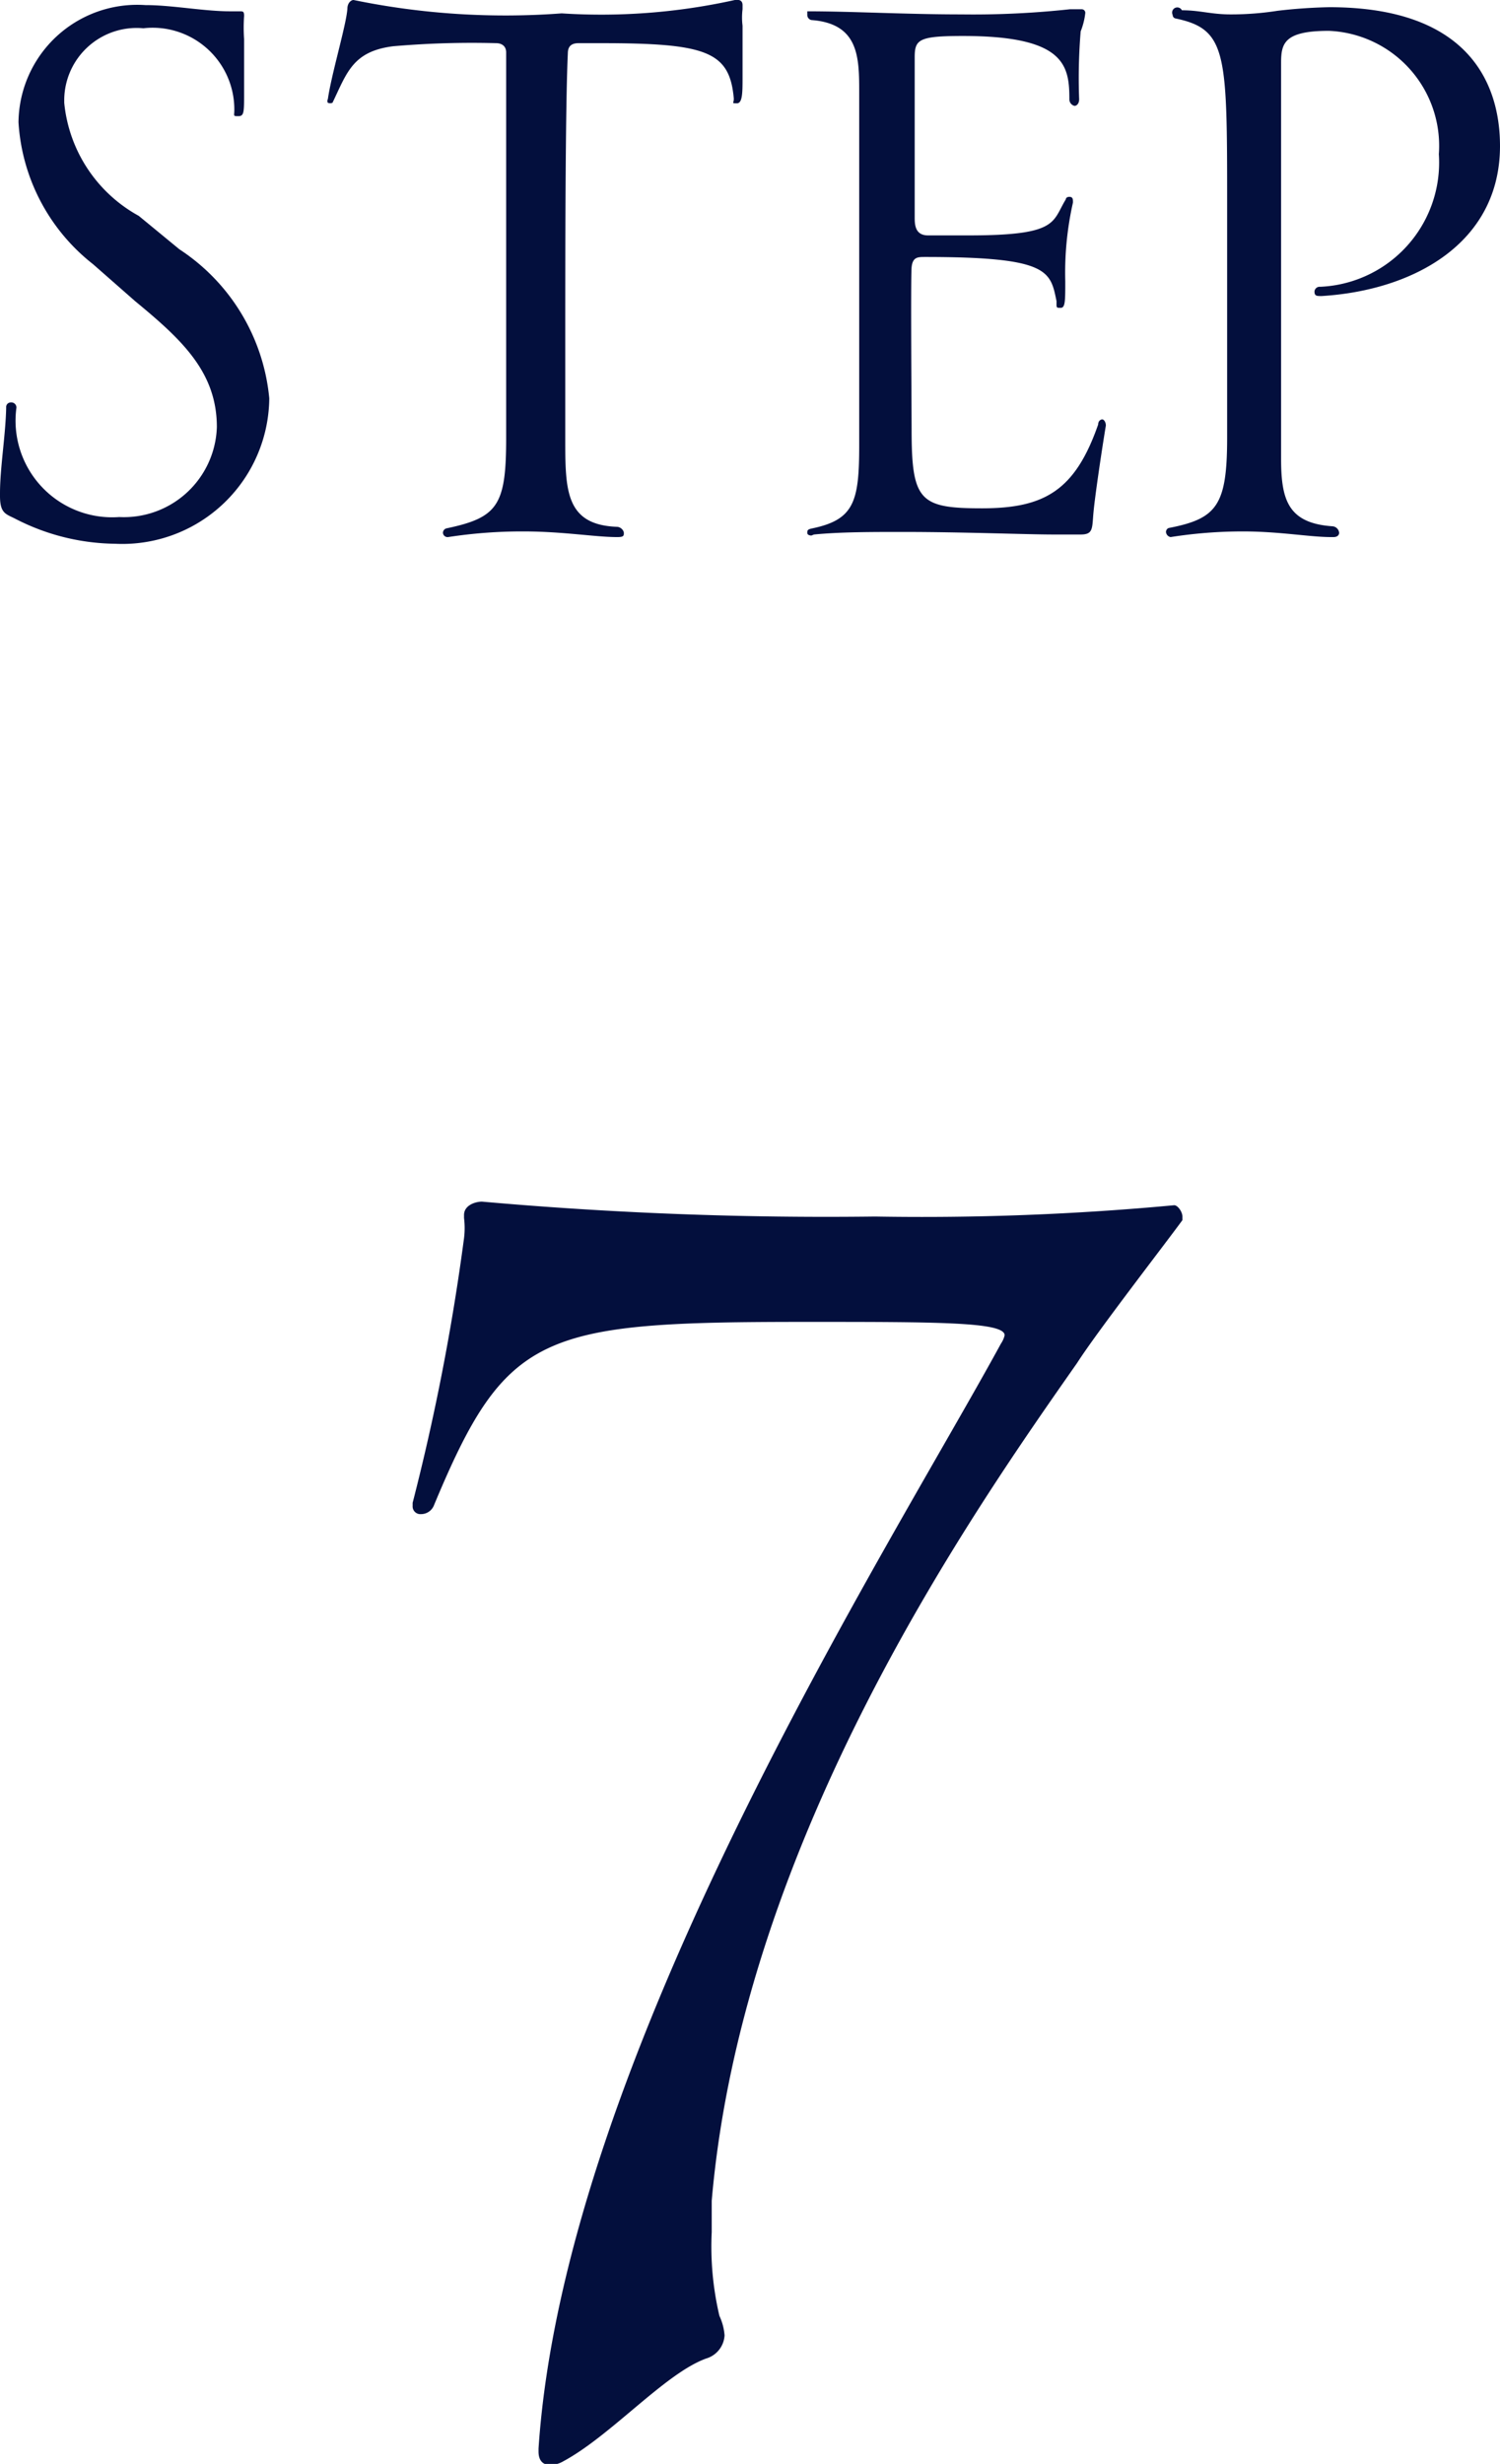 <svg xmlns="http://www.w3.org/2000/svg" viewBox="0 0 29.19 47.94"><defs><style>.cls-1{fill:#030f3d;}</style></defs><g id="レイヤー_2" data-name="レイヤー 2"><g id="レイヤー_1-2" data-name="レイヤー 1"><path class="cls-1" d="M13.85,42.82c0,.19,0,.38,0,.61A5.89,5.89,0,0,0,14,45.06a1.09,1.09,0,0,1,.1.38.5.5,0,0,1-.36.45c-.8.29-1.85,1.5-2.78,2a.5.5,0,0,1-.26.07c-.12,0-.22-.07-.22-.26v-.06c.51-7.65,6.82-17.5,9-21.5a.47.47,0,0,0,.07-.16c0-.26-1.31-.26-3.87-.26-5.16,0-5.83.19-7.24,3.58a.27.27,0,0,1-.25.16.15.15,0,0,1-.16-.16v-.06a43.6,43.6,0,0,0,1-5.15,1.58,1.58,0,0,0,0-.39v-.06c0-.19.22-.26.35-.26a75.9,75.9,0,0,0,7.65.29,52.88,52.88,0,0,0,5.82-.22h0c.07,0,.16.13.16.22s0,0,0,.07c-.32.44-1.66,2.17-2.05,2.78C19,29.32,14.46,35.75,13.85,42.82Z"/><path class="cls-1" d="M1.81,5.14A3.8,3.8,0,0,1,.36,2.38,2.31,2.31,0,0,1,2.84.1h.07C3.4.11,4,.22,4.47.22h.19c.07,0,.09,0,.09.09a3.29,3.29,0,0,0,0,.45c0,.35,0,.7,0,1.06s0,.44-.11.44-.08,0-.08-.12A1.59,1.59,0,0,0,2.79.55,1.41,1.41,0,0,0,1.25,1.93V2A2.82,2.82,0,0,0,2.7,4.2l.79.65a3.9,3.9,0,0,1,1.75,2.9,2.86,2.86,0,0,1-3,2.83h0A4.33,4.33,0,0,1,.31,10.1C.12,10,0,10,0,9.65V9.6c0-.5.11-1.14.12-1.67a.09.09,0,0,1,.09-.1.1.1,0,0,1,.11.1,1.88,1.88,0,0,0,2,2.13A1.81,1.81,0,0,0,4.22,8.31c0-1.07-.68-1.7-1.59-2.45Z"/><path class="cls-1" d="M12,10.45c-.41,0-1.05-.11-1.81-.11a9.44,9.44,0,0,0-1.47.11h0a.09.09,0,0,1-.1-.08.09.09,0,0,1,.07-.09c1-.21,1.16-.45,1.16-1.76,0-1.11,0-3.17,0-4.93,0-1,0-2,0-2.57,0-.11-.07-.18-.2-.18a17.81,17.81,0,0,0-2,.06C6.86,1,6.75,1.42,6.47,2A.13.13,0,0,1,6.38,2a.07.07,0,0,1,0-.07v0c.07-.49.36-1.45.38-1.76,0-.11.07-.17.12-.17h0a14.64,14.64,0,0,0,4.05.26A12,12,0,0,0,14.3,0h.07s.08,0,.08.1,0,0,0,.08a1.29,1.29,0,0,0,0,.32c0,.3,0,.7,0,1s0,.51-.11.51-.06,0-.06-.09C14.2,1,13.75.84,11.69.84h-.43c-.16,0-.21.08-.21.2C11,2.13,11,5,11,7V8.53c0,1,0,1.68,1,1.72.08,0,.14.07.14.12s0,.08-.12.08Z"/><path class="cls-1" d="M15.79,10.42s-.08,0-.08-.05,0-.07.1-.09c.81-.17.91-.52.91-1.61V8.38c0-.58,0-1.12,0-1.67,0-1.46,0-2.77,0-3.84,0-.39,0-.74,0-1.06,0-.69,0-1.35-.93-1.42a.1.1,0,0,1-.08-.1s0-.07,0-.07c.87,0,1.91.06,3,.06a17.45,17.45,0,0,0,2.11-.1c.1,0,.17,0,.23,0a.07.07,0,0,1,.07.07,1.37,1.37,0,0,1-.09.36A11,11,0,0,0,21,1.93c0,.09-.05.13-.09.13a.13.13,0,0,1-.1-.13c0-.66-.09-1.23-2.07-1.23-.87,0-.94.07-.94.42v.6c0,.09,0,2.36,0,2.5s0,.36.26.36h.8c1.74,0,1.61-.26,1.88-.7,0,0,0-.05.07-.05s.07.05.07.11h0a6.21,6.21,0,0,0-.15,1.53c0,.39,0,.52-.09.52s-.08,0-.08-.13C20.44,5.27,20.41,5,18,5c-.14,0-.24,0-.26.2s0,2.87,0,3.16c0,1.39.16,1.53,1.37,1.53s1.81-.34,2.26-1.63c0-.07.05-.1.08-.1s.07.05.07.12h0c-.08.48-.21,1.36-.24,1.68s0,.44-.25.44l-.52,0c-.54,0-1.75-.05-2.95-.05-.6,0-1.21,0-1.72.05Z"/><path class="cls-1" d="M25.9,10.45c-.41,0-1-.11-1.71-.11a9,9,0,0,0-1.41.11h0a.11.11,0,0,1-.09-.1s0-.07.07-.08c.92-.18,1.12-.44,1.12-1.75,0-1.12,0-3,0-4.53,0-2.95,0-3.42-1-3.63a.07.07,0,0,1-.06-.07A.1.1,0,0,1,23,.2c.36,0,.56.08.95.08a5.82,5.82,0,0,0,.91-.07A10.26,10.26,0,0,1,25.87.14c2.75,0,3.32,1.53,3.32,2.7,0,1.89-1.68,2.81-3.47,2.92-.1,0-.14,0-.14-.09a.1.1,0,0,1,.11-.09A2.42,2.42,0,0,0,28,3,2.24,2.24,0,0,0,25.86.6c-.88,0-.93.25-.93.63v.59c0,.91,0,4.44,0,6.71v.39c0,.8.13,1.26,1,1.32a.14.14,0,0,1,.13.13s0,.08-.11.08Z"/></g></g></svg>